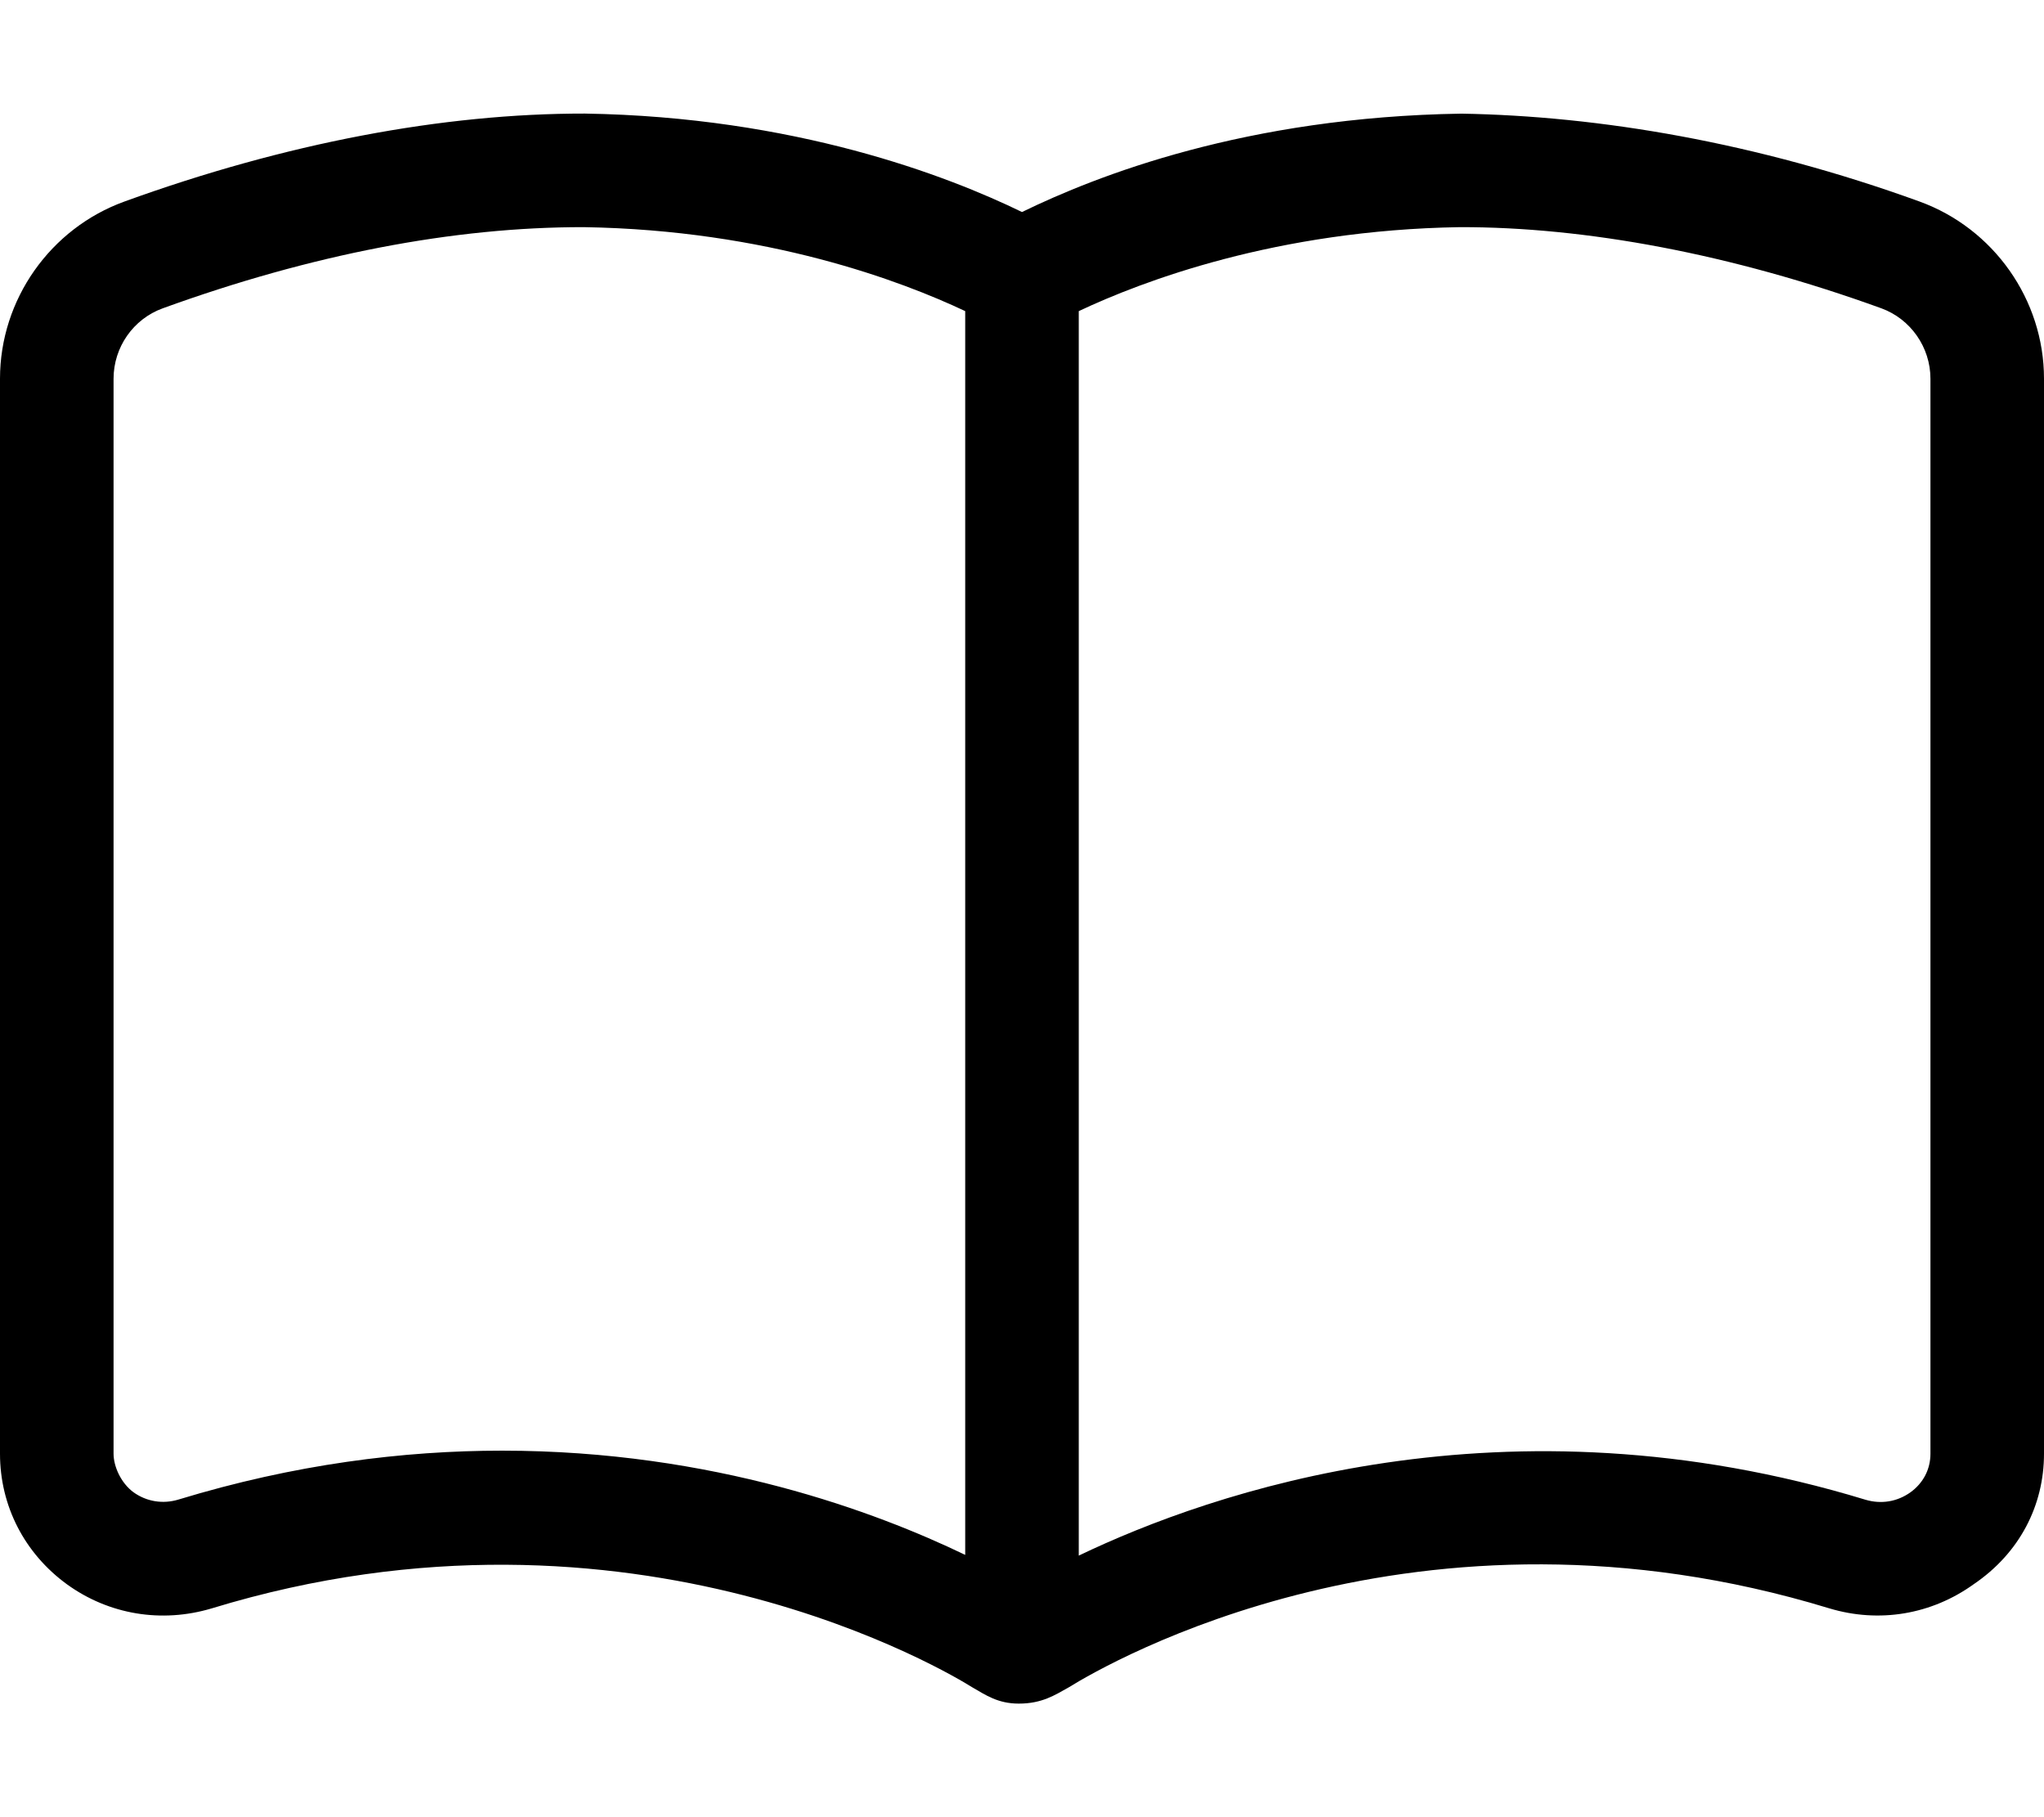 <svg xmlns="http://www.w3.org/2000/svg" viewBox="0 0 576 512"><!--! Font Awesome Pro 6.2.0 by @fontawesome - https://fontawesome.com License - https://fontawesome.com/license (Commercial License) Copyright 2022 Fonticons, Inc. --><path d="M540.9 56.77c-45.95-16.66-90.23-24.09-129.1-24.75C351.1 32.96 309.1 49.47 288 59.74C266.9 49.47 223.9 32.94 164.8 32C124.8 31.95 80.4 40.35 35.1 56.77C14.18 64.33 0 84.41 0 106.7v302.9c0 14.66 6.875 28.06 18.89 36.8c11.81 8.531 26.64 10.98 40.73 6.781c118.9-36.34 209.3 19.05 214.3 22.19C277.8 477.6 281.2 480 287.1 480c6.52 0 10.12-2.373 14.07-4.578c10.78-6.688 98.3-57.66 214.3-22.27c14.11 4.25 28.86 1.75 40.75-6.812C569.1 437.6 576 424.2 576 409.6V106.7C576 84.42 561.8 64.35 540.9 56.77zM272 438.1c-24.95-12.03-71.01-29.37-130.5-29.37c-27.83 0-58.5 3.812-91.19 13.77c-4.406 1.344-9 .594-12.69-2.047C34.02 417.8 32 413.1 32 409.6V106.7c0-8.859 5.562-16.83 13.86-19.83C87.66 71.7 127.9 63.95 164.5 64C216.3 64.81 254.2 79.26 272 87.66V438.1zM544 409.6c0 4.375-2.016 8.234-5.594 10.84c-3.766 2.703-8.297 3.422-12.69 2.125C424.1 391.6 341.3 420.4 304 438.3V87.66C321.8 79.26 359.7 64.81 411.4 64c35.31-.062 76.34 7.484 118.8 22.88C538.4 89.88 544 97.84 544 106.7V409.6z"/></svg>